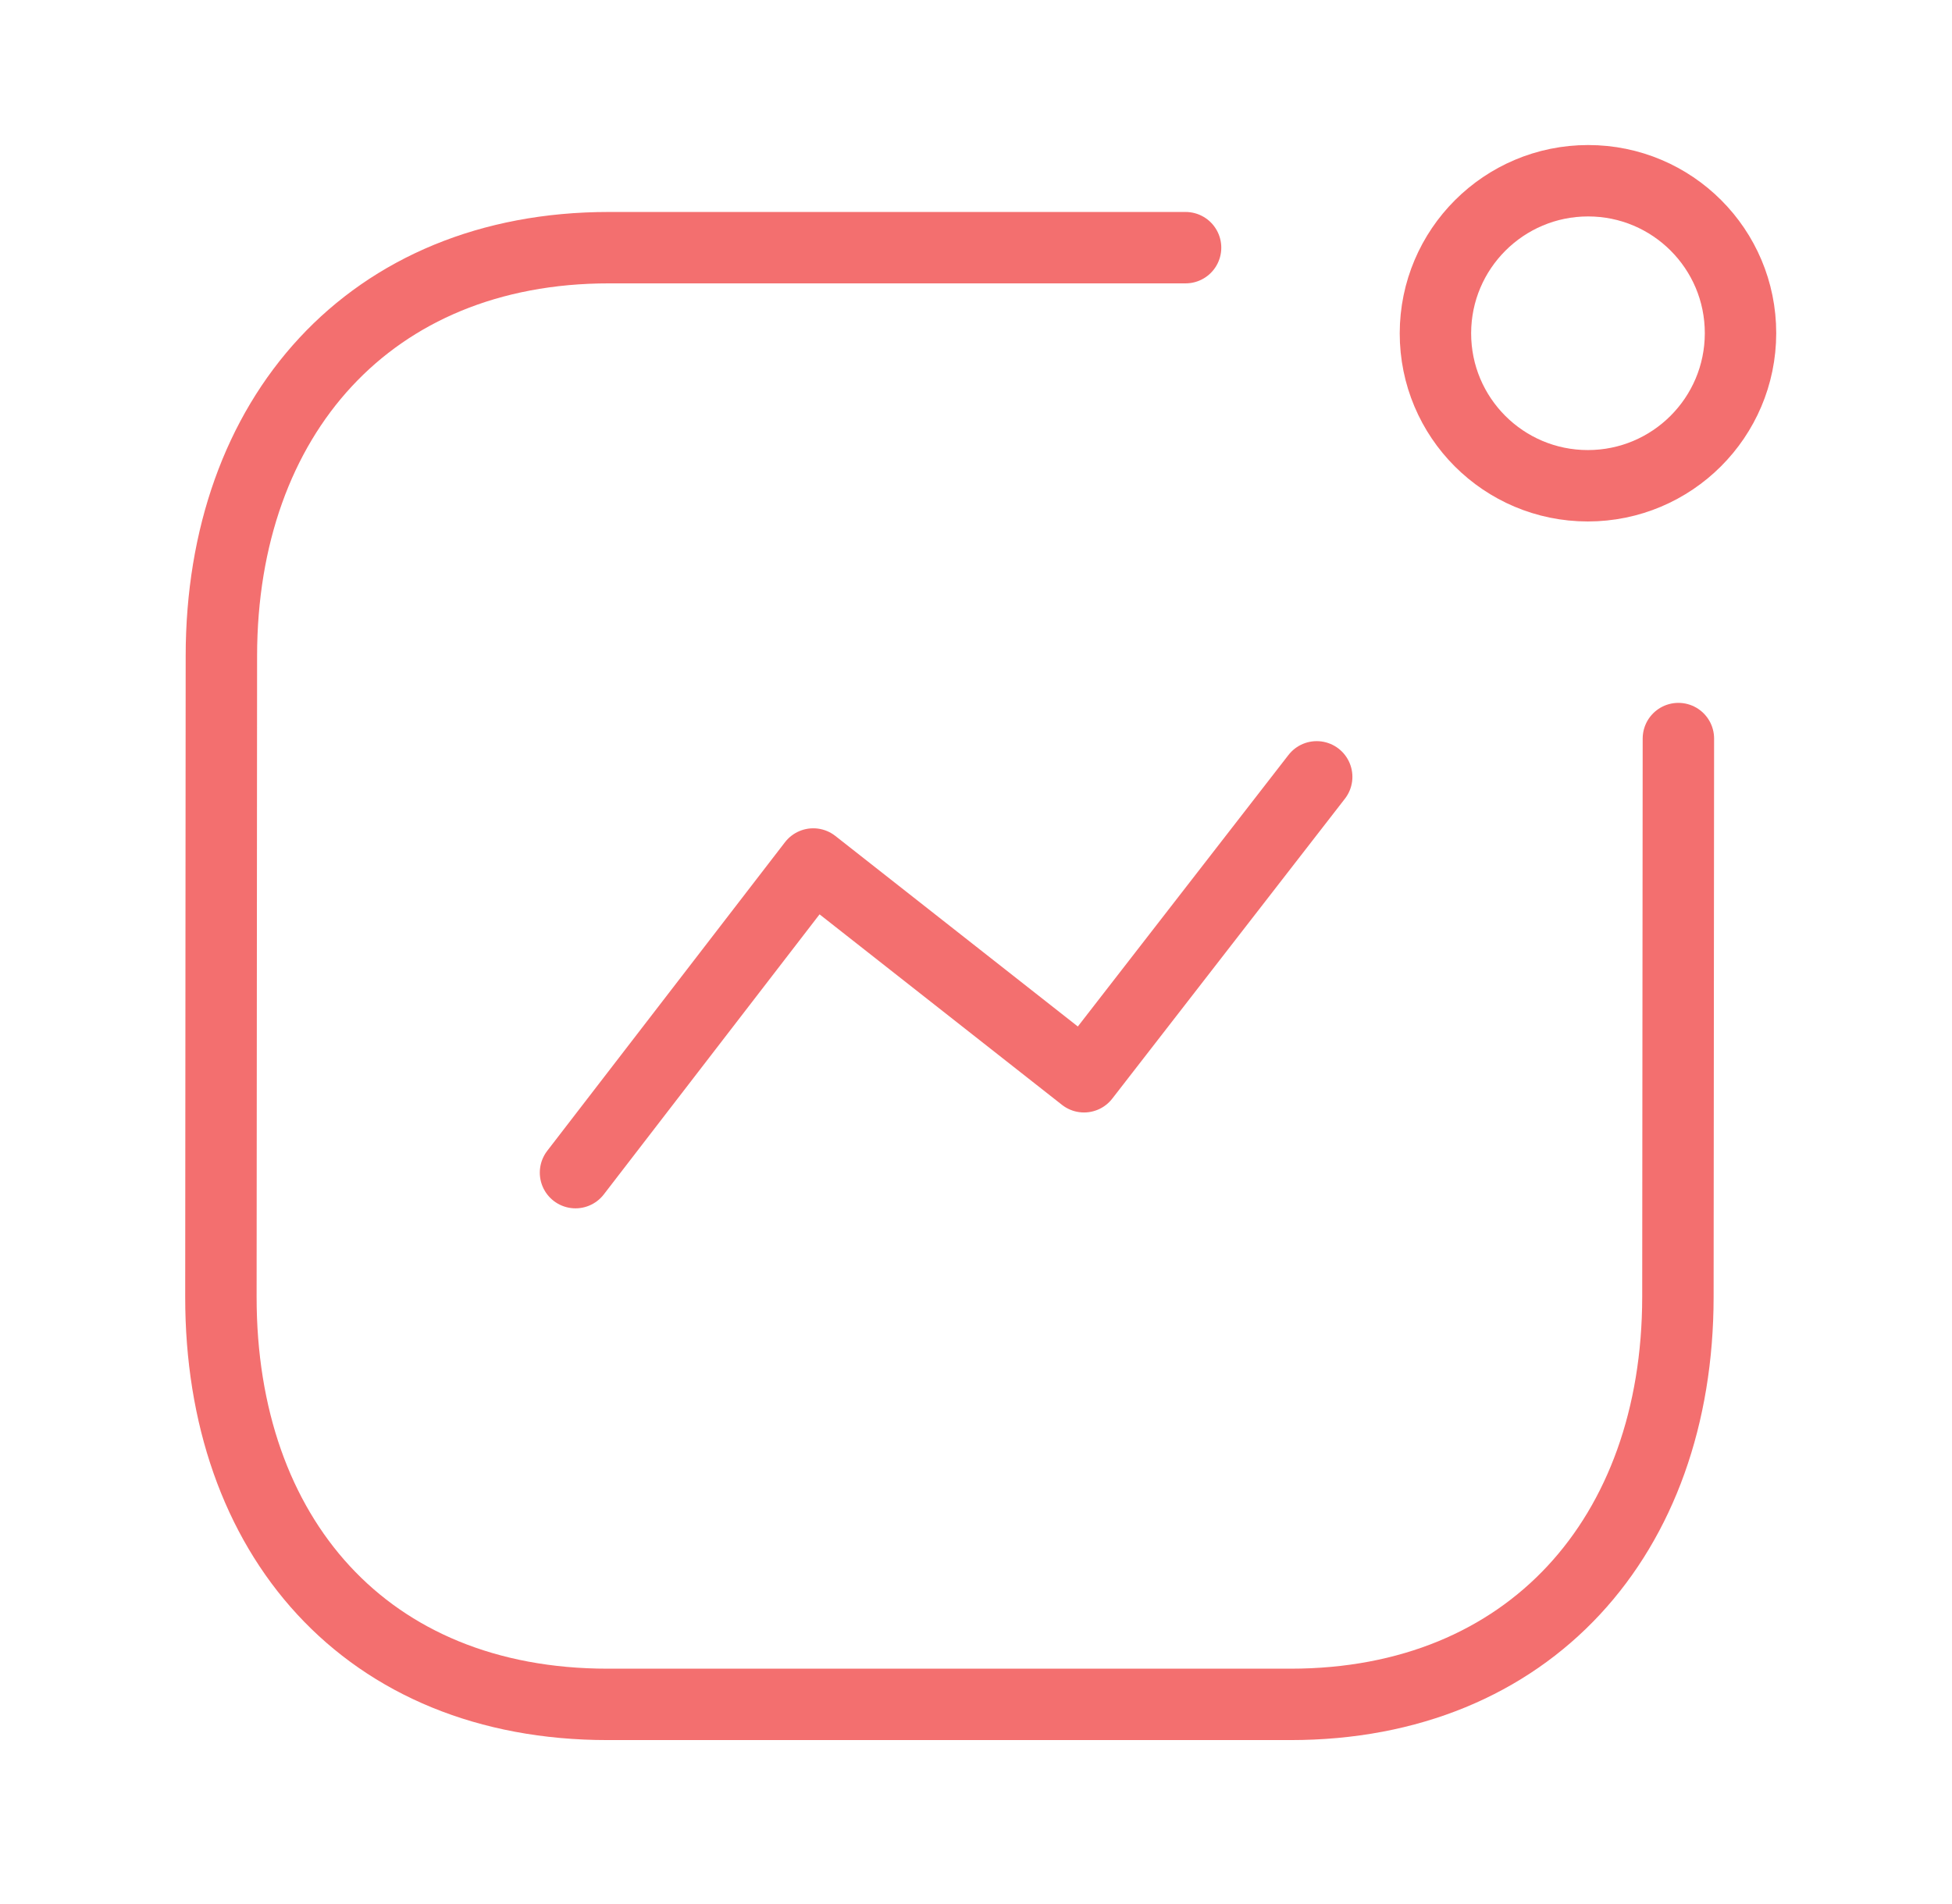 <svg width="41" height="40" viewBox="0 0 41 40" fill="none" xmlns="http://www.w3.org/2000/svg">
    <path d="M12.088 24.635L17.082 18.151L22.769 22.621L27.656 16.32" stroke="#F36F6F" stroke-width="1.5"
        stroke-linecap="round" stroke-linejoin="round" />
    <ellipse rx="3.204" ry="3.204" transform="matrix(1 0 -0.001 1 33.354 7.001)" stroke="#F36F6F"
        stroke-width="1.5" stroke-linecap="round" stroke-linejoin="round" />
    <path
        d="M24.902 5.203H12.789C7.769 5.203 4.654 8.758 4.65 13.777L4.64 27.247C4.636 32.266 7.684 35.806 12.764 35.806H27.105C32.124 35.806 35.239 32.266 35.243 27.247L35.253 15.516"
        stroke="#F36F6F" stroke-width="1.5" stroke-linecap="round" stroke-linejoin="round" />
</svg>